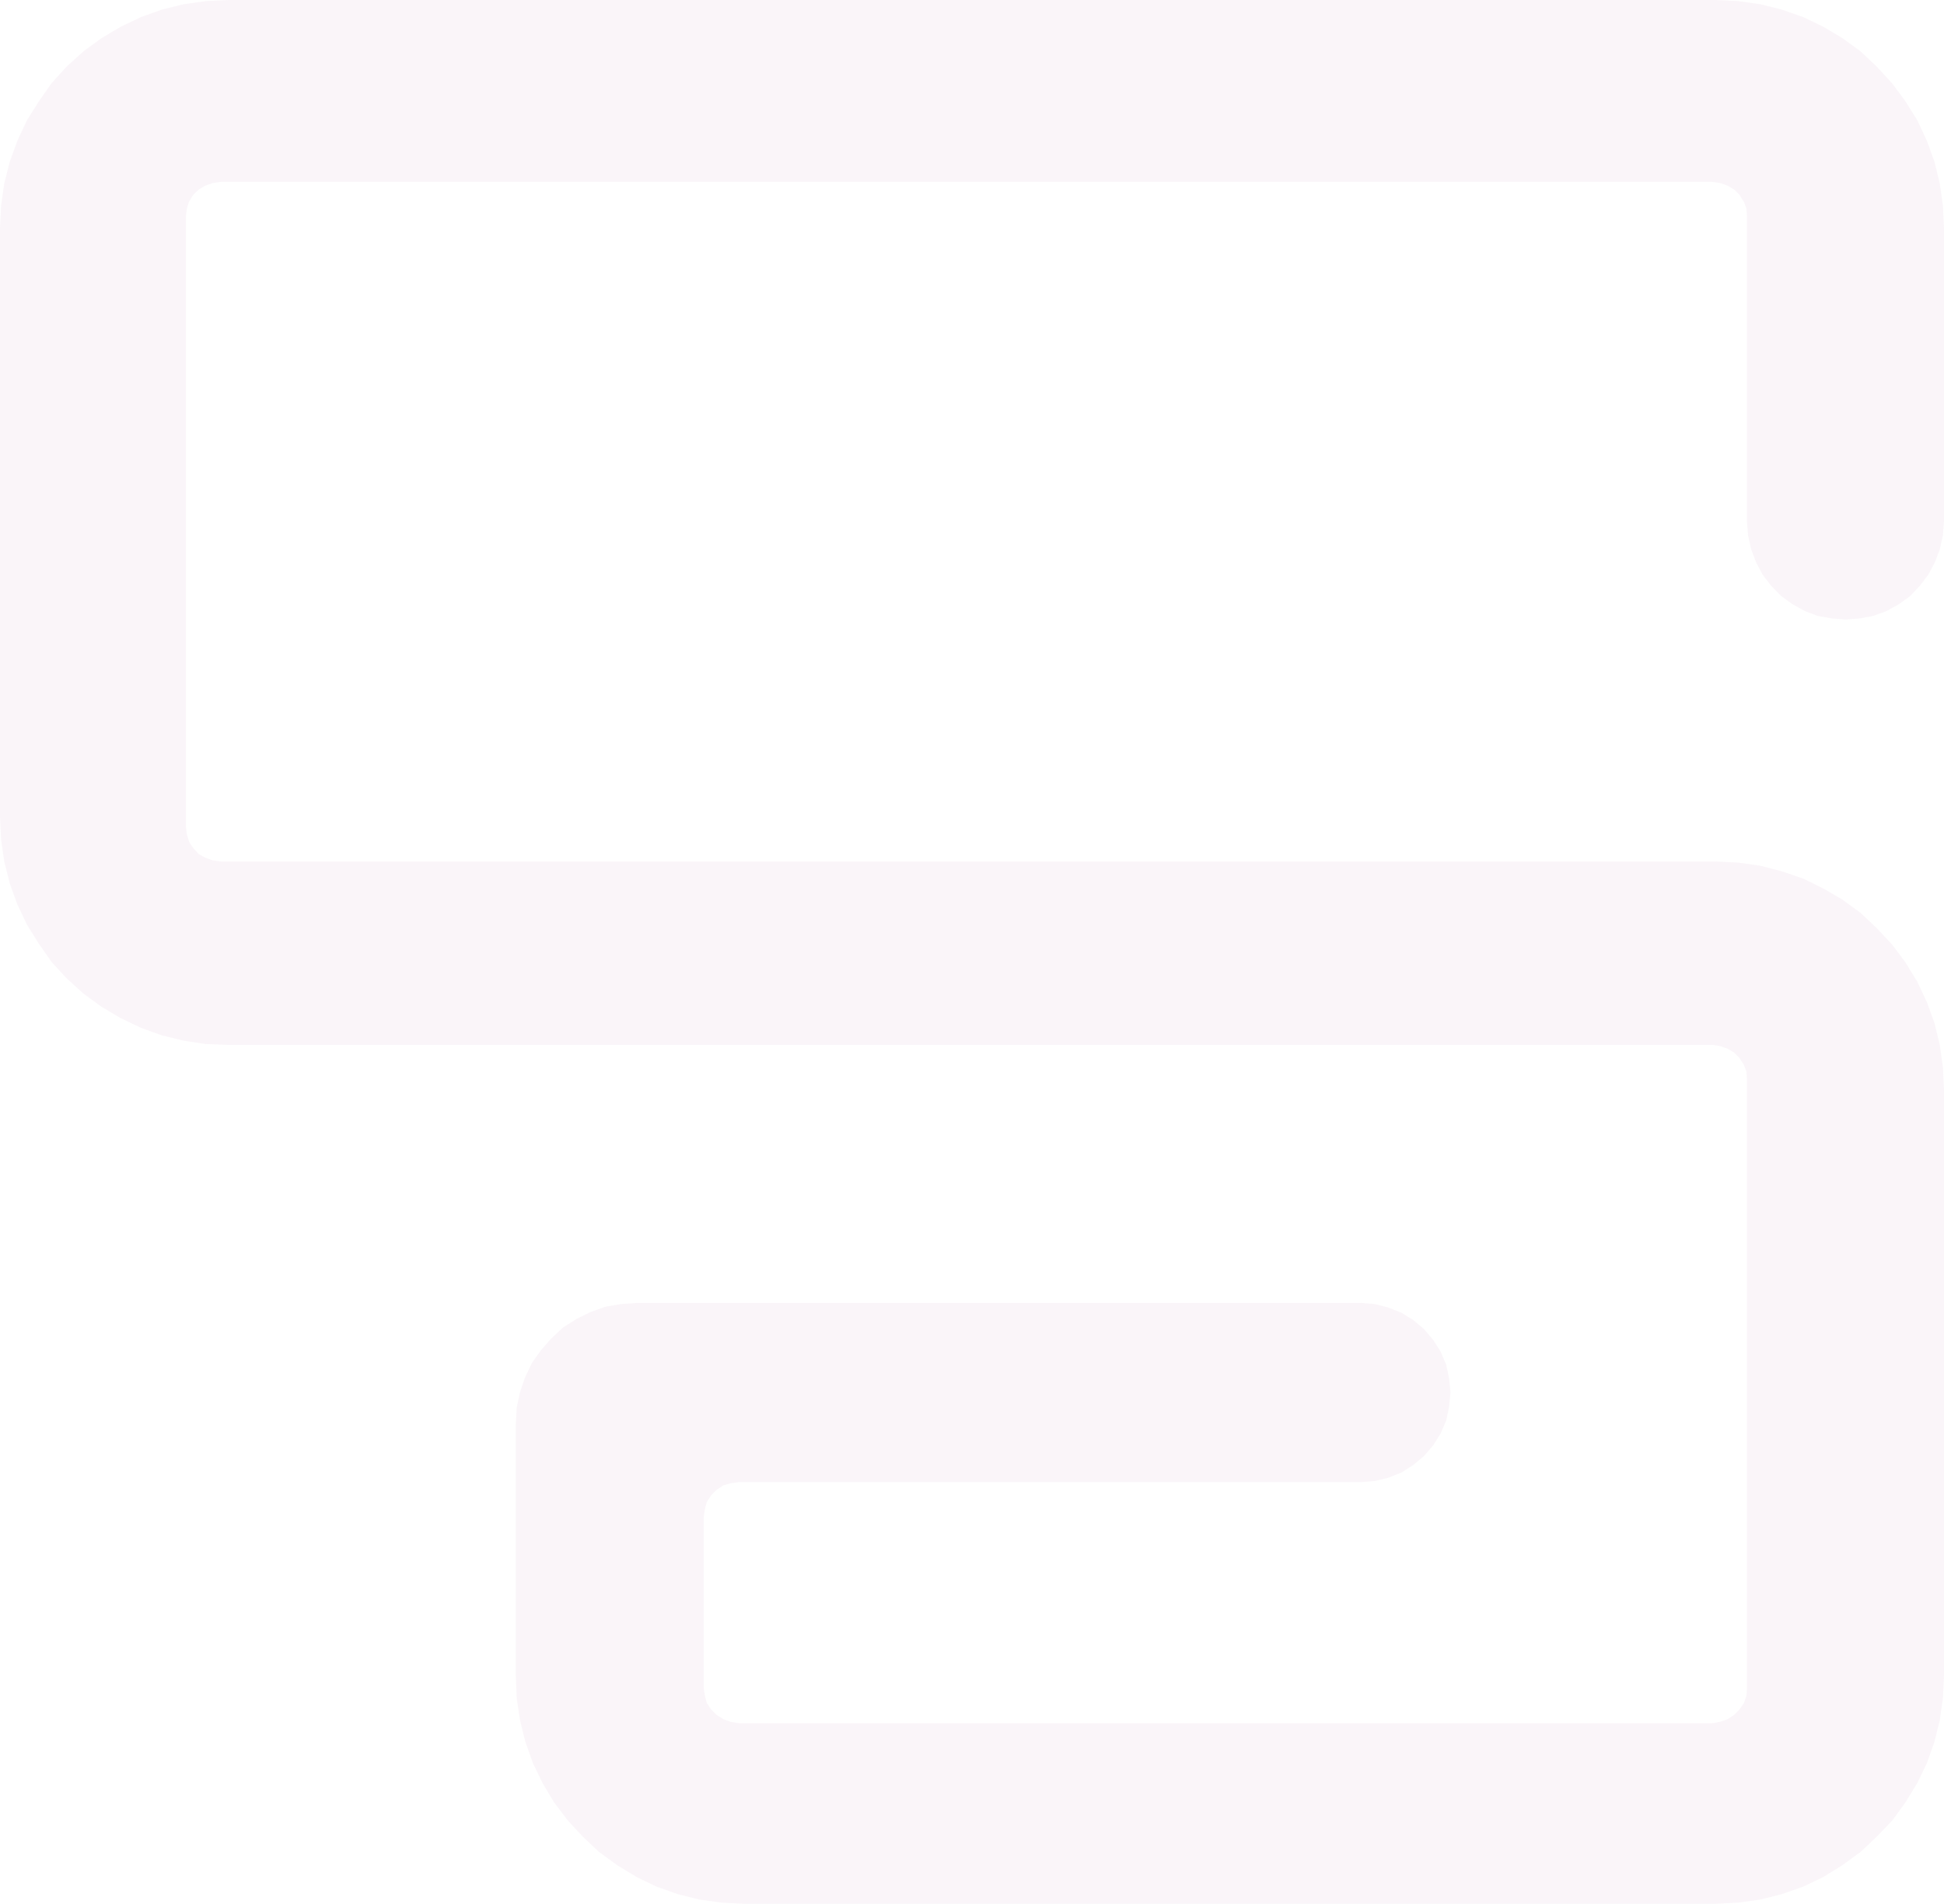 <?xml version="1.0" encoding="UTF-8"?>
<svg xmlns="http://www.w3.org/2000/svg" width="682" height="668" viewBox="0 0 682 668" fill="none">
  <path opacity="0.04" fill-rule="evenodd" clip-rule="evenodd" d="M65.221 290.024V76.001L65.533 73.189L66.315 70.768L67.801 68.347L69.756 66.472L72.024 65.144L74.683 64.207L77.42 63.816H600.826L603.407 64.207L606.066 65.144L608.334 66.472L610.211 68.347L611.775 70.768L612.713 73.189L612.869 76.001V182.935L613.26 187.855L614.355 192.776L616.076 197.307L618.344 201.603L621.315 205.508L624.834 209.101L628.823 211.992L633.202 214.413L637.738 216.131L642.586 216.991L647.513 217.381L652.44 216.991L657.132 216.131L661.824 214.413L666.203 211.992L670.192 209.101L673.554 205.508L676.526 201.603L678.794 197.307L680.514 192.776L681.609 187.855L682 182.935V79.985L681.609 72.096L680.514 64.363L678.637 56.708L675.978 49.366L672.616 42.18L668.471 35.54L663.779 29.213L658.383 23.355L652.753 18.044L646.34 13.357L639.615 9.373L632.655 6.014L625.069 3.359L617.562 1.484L609.82 0.391L601.921 0H80.079L72.18 0.391L64.439 1.484L56.775 3.359L49.424 6.014L42.386 9.373L35.66 13.357L29.248 18.044L23.382 23.355L18.065 29.213L13.607 35.618L9.462 42.18L6.1 49.366L3.441 56.708L1.486 64.363L0.391 72.096L0 79.985V286.665L0.391 294.554L1.486 302.287L3.441 310.02L6.1 317.362L9.462 324.471L13.607 331.11L18.065 337.515L23.382 343.295L29.248 348.607L35.66 353.293L42.386 357.277L49.424 360.636L56.775 363.291L64.439 365.166L72.18 366.338L80.079 366.65H600.826L603.407 367.041L606.066 367.978L608.334 369.306L610.211 371.181L611.775 373.602L612.713 376.102L612.869 378.913V592.311L612.713 594.967L611.775 597.623L610.211 599.888L608.334 601.762L606.066 603.247L603.407 604.184L600.826 604.652H259.162L256.346 604.184L253.844 603.247L251.42 601.762L249.543 599.888L247.979 597.623L247.275 594.967L246.884 592.311V532.322L247.275 529.51L247.979 527.011L249.543 524.589L251.42 522.715L253.844 521.152L256.346 520.449L259.162 520.059H477.345L482.272 519.668L486.886 518.575L491.656 516.7L495.801 514.044L499.633 510.842L502.839 507.093L505.42 502.953L507.375 498.422L508.391 493.501L508.861 488.659L508.391 483.738L507.375 478.895L505.42 474.286L502.839 470.224L499.633 466.397L495.801 463.195L491.656 460.617L486.886 458.742L482.272 457.571L477.345 457.18H223.345L217.871 457.571L212.397 458.508L207.157 460.383L202.23 462.804L197.46 465.85L193.394 469.678L189.796 473.74L186.59 478.27L184.166 483.425L182.445 488.424L181.272 493.892L180.96 499.594V588.015L181.272 595.904L182.445 603.637L184.322 611.214L186.981 618.712L190.344 625.664L194.41 632.46L199.259 638.865L204.498 644.489L210.129 649.8L216.541 654.487L223.345 658.627L230.305 661.985L237.812 664.641L245.32 666.516L253.14 667.609L261.038 668H601.921L609.82 667.609L617.562 666.516L625.069 664.641L632.655 661.985L639.615 658.627L646.34 654.487L652.753 649.8L658.383 644.489L663.779 638.865L668.471 632.46L672.616 625.664L675.978 618.712L678.637 611.214L680.514 603.637L681.609 595.904L682 588.015V382.116L681.609 374.383L680.514 366.65L678.637 358.917L675.978 351.575L672.616 344.467L668.471 337.671L663.779 331.422L658.383 325.642L652.753 320.331L646.34 315.644L639.615 311.739L632.655 308.302L625.069 305.724L617.562 303.771L609.82 302.678L601.921 302.287H77.42L74.683 301.897L72.024 300.959L69.756 299.71L67.801 297.601L66.315 295.335L65.533 292.68L65.221 290.024Z" fill="#830065"></path>
</svg>
